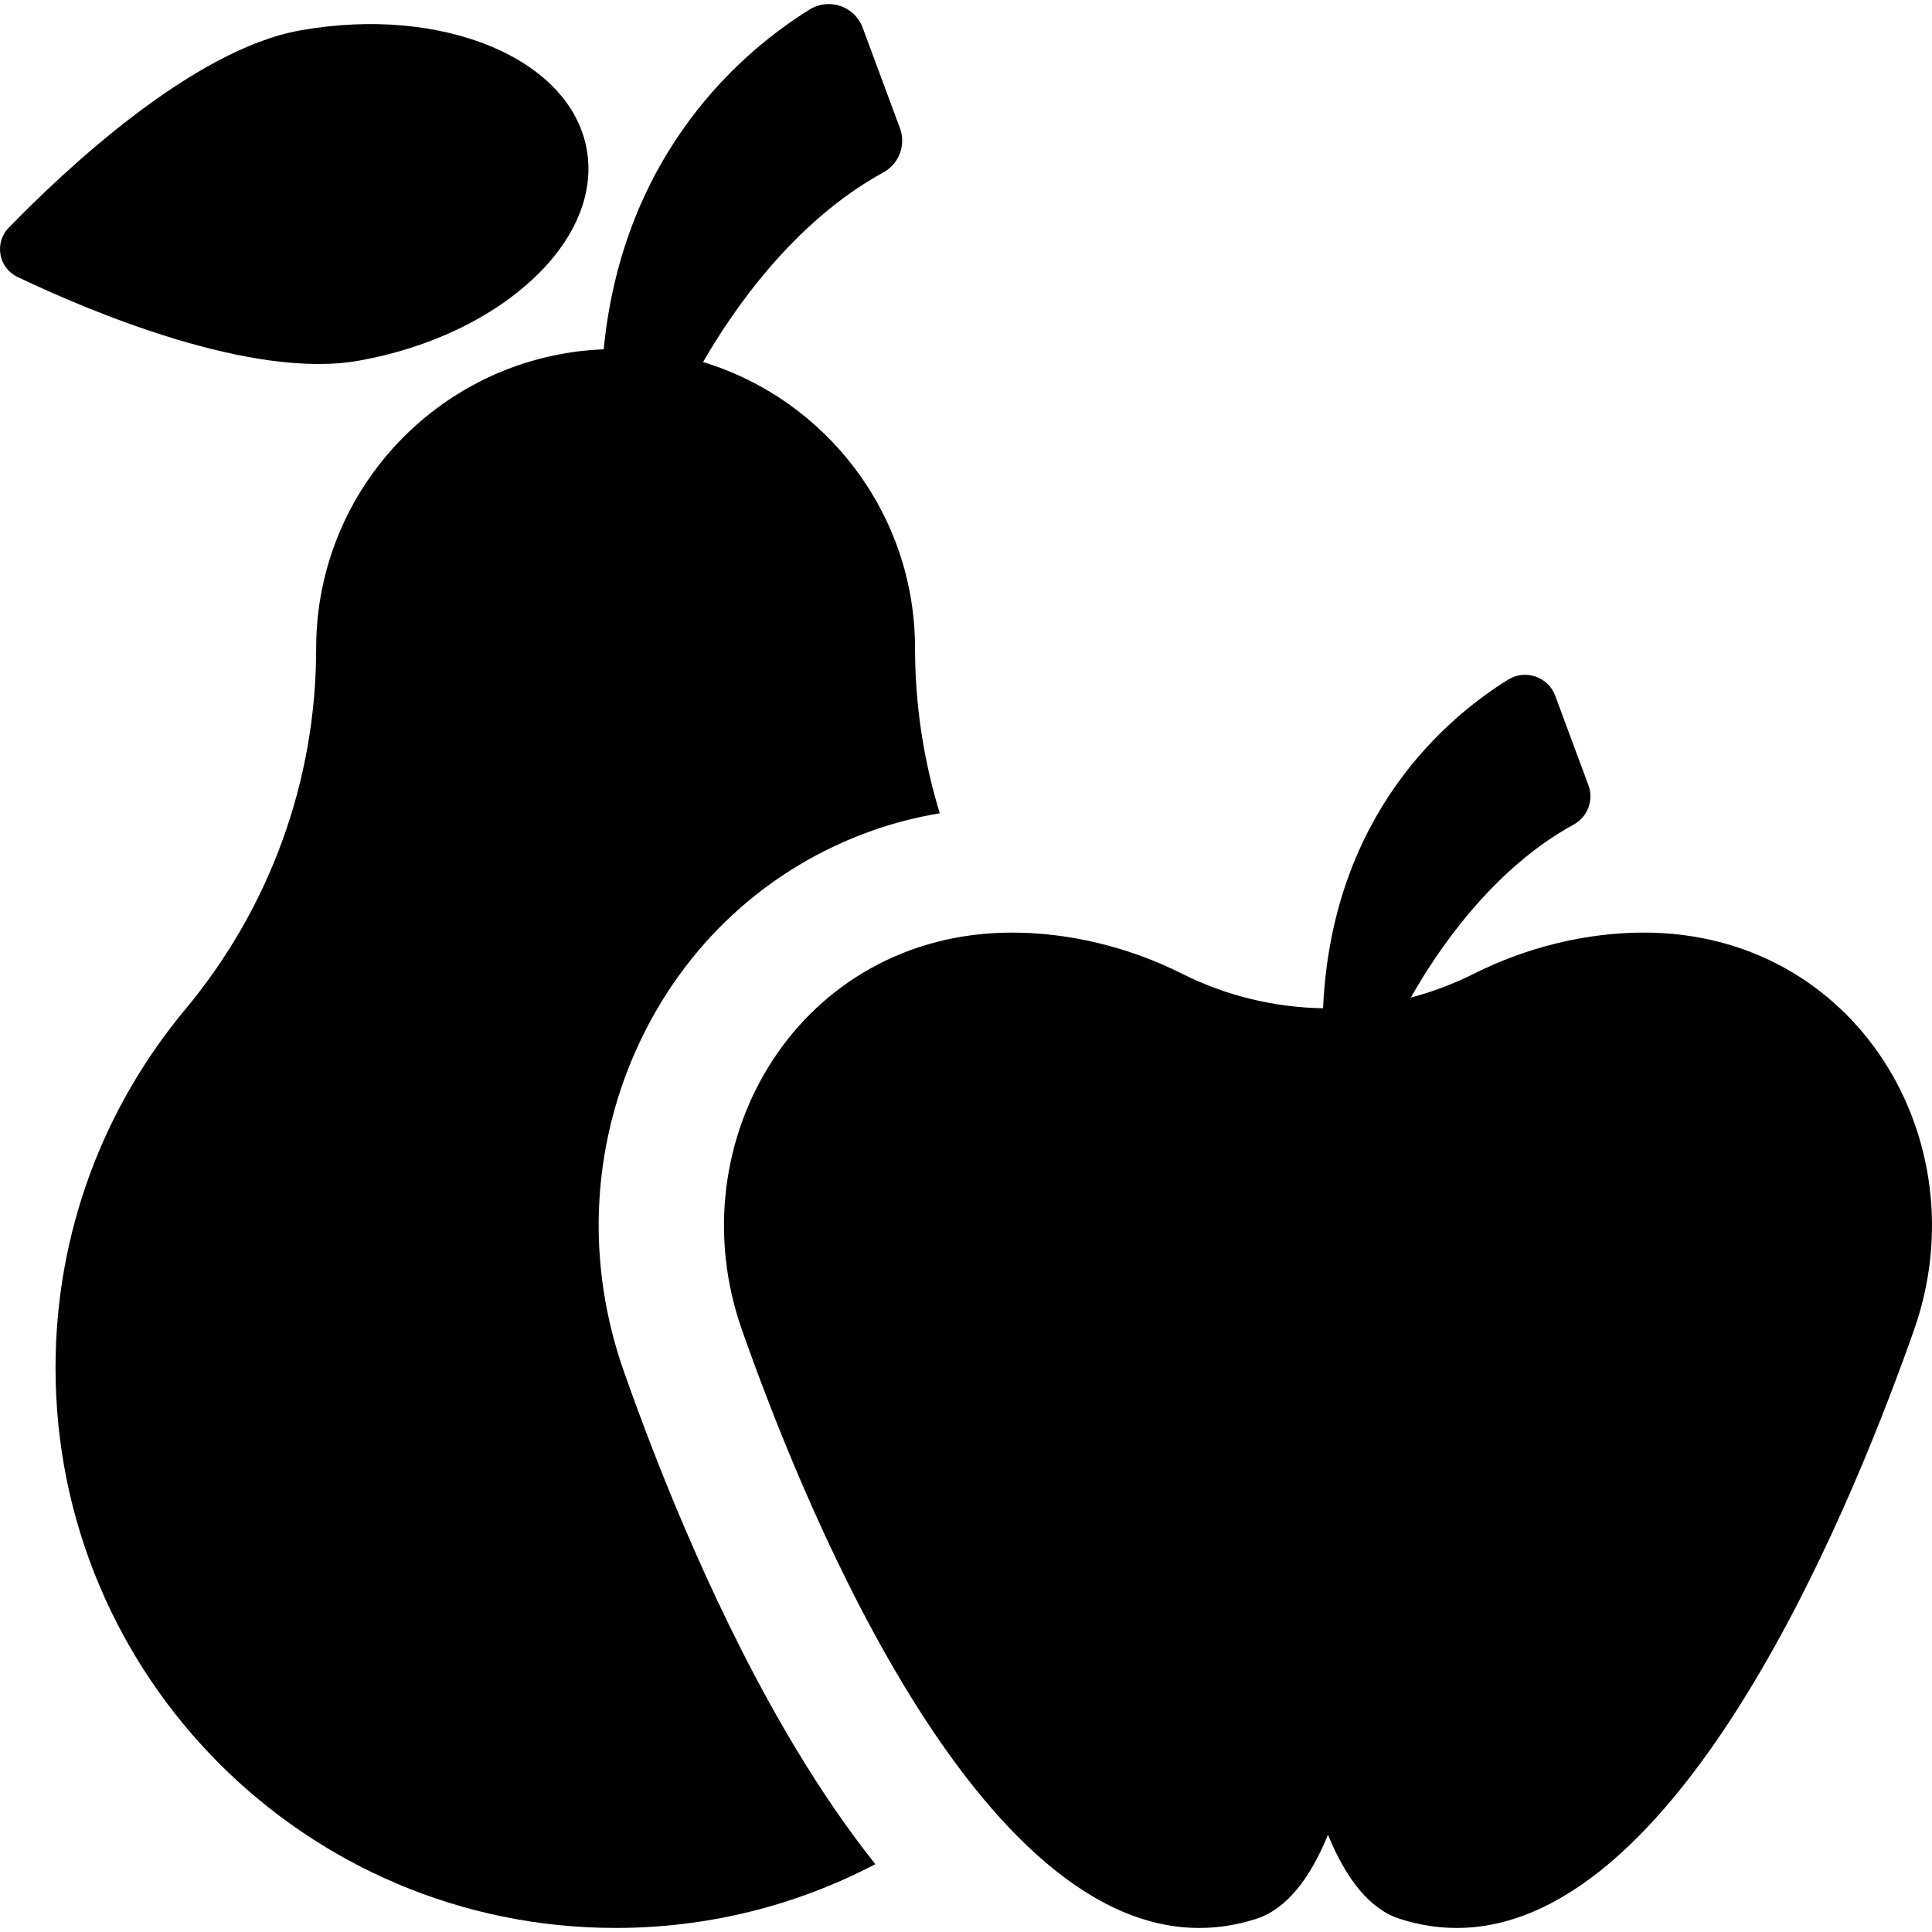 <!DOCTYPE svg PUBLIC "-//W3C//DTD SVG 1.1//EN" "http://www.w3.org/Graphics/SVG/1.1/DTD/svg11.dtd">
<svg fill="#000000" height="64px" width="64px" version="1.1" id="Layer_1" xmlns="http://www.w3.org/2000/svg" xmlns:xlink="http://www.w3.org/1999/xlink" viewBox="0 0 512.001 512.001" xml:space="preserve">

<g id="SVGRepo_bgCarrier" stroke-width="0"/>

<g id="SVGRepo_tracerCarrier" stroke-linecap="round" stroke-linejoin="round"/>

<g id="SVGRepo_iconCarrier"> <g> <g> <path d="M155.485,39.578C151.146,15.417,117.11,1.313,79.464,8.074C50.988,13.189,17.113,45.112,2.303,60.359 C-1.58,64.355-0.389,71.003,4.646,73.4c19.191,9.141,62.056,27.281,90.533,22.167C132.824,88.806,159.824,63.738,155.485,39.578z"/> </g> </g> <g> <g> <path d="M165.328,363.434c-9.963-28.292-8.74-58.696,3.445-85.612c12.408-27.412,34.633-47.929,62.58-57.77 c5.681-2,11.595-3.508,17.698-4.524c-4.306-14.054-6.553-28.764-6.553-43.679c0-35.761-23.659-65.988-56.175-75.907 c7.858-13.653,24.012-37.24,47.788-50.257c4.164-2.28,6.036-7.27,4.385-11.721l-9.888-26.647 c-2.102-5.664-8.874-7.996-14.027-4.808c-16.921,10.471-49.408,37.193-54.595,90.062c-42.362,1.659-76.2,36.507-76.2,79.276 c0,35.036-12.254,68.753-34.692,95.66c-21.465,25.74-34.378,58.858-34.378,94.994c0,81.973,66.453,148.425,148.426,148.425 c24.845,0,48.259-6.113,68.834-16.904c-7.208-9.05-14.28-19.325-21.159-30.776C190.171,428.893,174.685,390.006,165.328,363.434z"/> </g> </g> <g> <g> <path d="M435.625,247.146c-15.219,0-31.031,3.867-45.058,10.915c-5.379,2.703-10.97,4.803-16.681,6.308 c6.72-11.926,21.325-33.899,43.162-45.855c3.703-2.028,5.369-6.467,3.9-10.426l-8.796-23.703 c-1.873-5.048-7.904-7.106-12.477-4.276c-15.776,9.762-46.754,35.419-49.044,87.086c-12.813-0.196-25.595-3.241-37.359-9.146 c-14.018-7.038-29.825-10.9-45.031-10.901c-56.228-0.001-89.244,55.223-71.622,105.269 c13.606,38.643,59.678,158.514,121.199,158.514c4.941,0,9.973-0.772,15.104-2.421c8.013-2.576,14.257-10.664,19.011-22.278 c4.754,11.615,10.998,19.703,19.011,22.278c5.127,1.648,10.167,2.421,15.104,2.421c61.527,0,107.59-119.869,121.199-158.514 C524.857,302.405,491.894,247.146,435.625,247.146z"/> </g> </g> </g>

</svg>